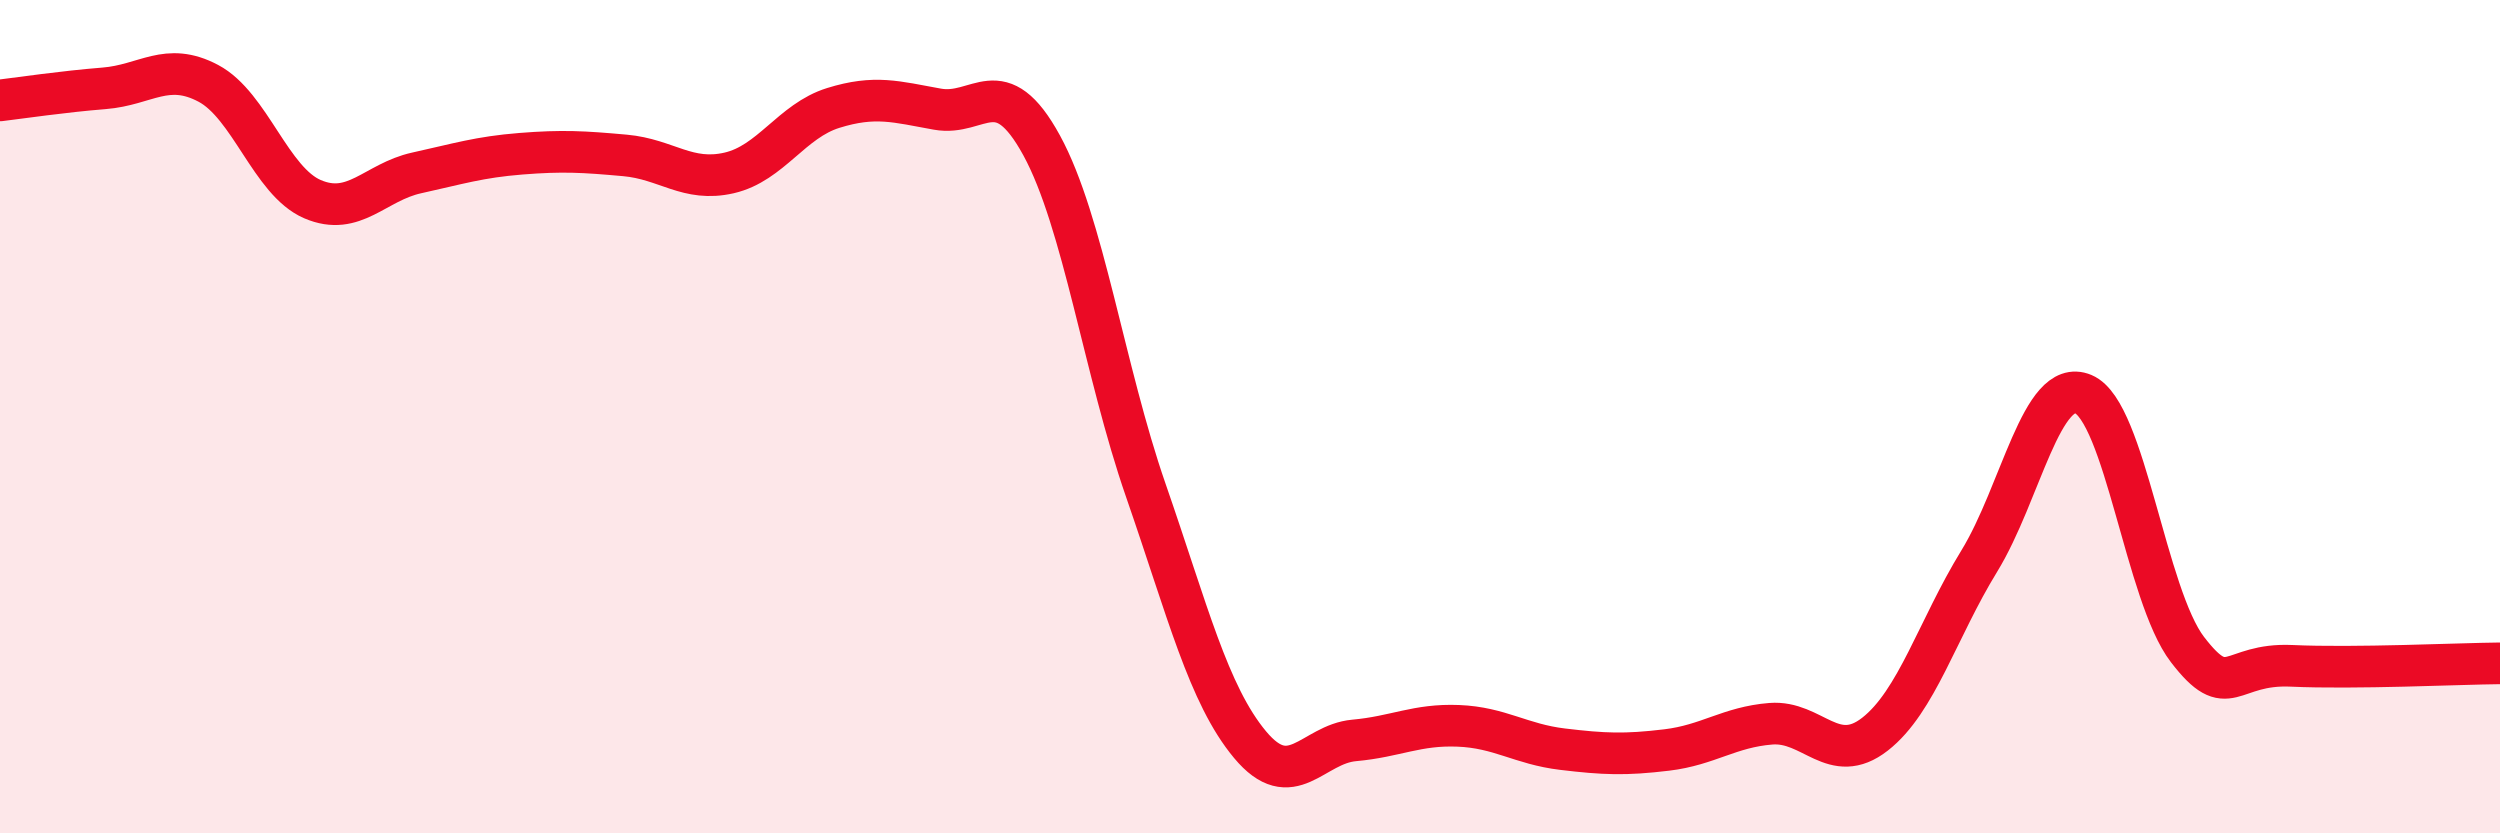 
    <svg width="60" height="20" viewBox="0 0 60 20" xmlns="http://www.w3.org/2000/svg">
      <path
        d="M 0,2.41 C 0.5,2.35 1.5,2.2 2.5,2.12 C 3.5,2.04 4,1.47 5,2 C 6,2.53 6.5,4.35 7.5,4.78 C 8.5,5.21 9,4.37 10,4.15 C 11,3.93 11.5,3.77 12.5,3.69 C 13.5,3.61 14,3.64 15,3.73 C 16,3.82 16.5,4.38 17.5,4.15 C 18.5,3.92 19,2.9 20,2.59 C 21,2.28 21.5,2.44 22.5,2.62 C 23.5,2.8 24,1.66 25,3.49 C 26,5.32 26.5,8.89 27.5,11.77 C 28.5,14.65 29,16.67 30,17.87 C 31,19.07 31.5,17.86 32.5,17.77 C 33.5,17.68 34,17.38 35,17.42 C 36,17.46 36.5,17.86 37.5,17.98 C 38.5,18.1 39,18.12 40,18 C 41,17.88 41.5,17.45 42.5,17.37 C 43.5,17.29 44,18.4 45,17.62 C 46,16.84 46.5,15.1 47.5,13.47 C 48.5,11.84 49,9.04 50,9.46 C 51,9.88 51.5,14.29 52.5,15.59 C 53.5,16.89 53.5,15.91 55,15.98 C 56.5,16.05 59,15.93 60,15.92L60 20L0 20Z"
        fill="#EB0A25"
        opacity="0.1"
        stroke-linecap="round"
        stroke-linejoin="round"
      />
      <path
        d="M 0,2.41 C 0.5,2.35 1.5,2.2 2.5,2.12 C 3.5,2.04 4,1.47 5,2 C 6,2.53 6.5,4.35 7.5,4.78 C 8.5,5.21 9,4.37 10,4.15 C 11,3.93 11.5,3.77 12.5,3.69 C 13.5,3.61 14,3.64 15,3.73 C 16,3.82 16.5,4.38 17.5,4.15 C 18.5,3.92 19,2.9 20,2.59 C 21,2.28 21.5,2.44 22.5,2.62 C 23.5,2.8 24,1.66 25,3.49 C 26,5.32 26.5,8.89 27.5,11.77 C 28.5,14.65 29,16.67 30,17.87 C 31,19.07 31.5,17.86 32.5,17.77 C 33.5,17.68 34,17.38 35,17.42 C 36,17.46 36.5,17.86 37.5,17.98 C 38.5,18.1 39,18.12 40,18 C 41,17.88 41.5,17.45 42.5,17.37 C 43.5,17.29 44,18.4 45,17.62 C 46,16.84 46.5,15.1 47.5,13.47 C 48.5,11.84 49,9.04 50,9.46 C 51,9.88 51.5,14.29 52.5,15.59 C 53.5,16.89 53.5,15.91 55,15.98 C 56.5,16.05 59,15.93 60,15.92"
        stroke="#EB0A25"
        stroke-width="1"
        fill="none"
        stroke-linecap="round"
        stroke-linejoin="round"
      />
    </svg>
  
